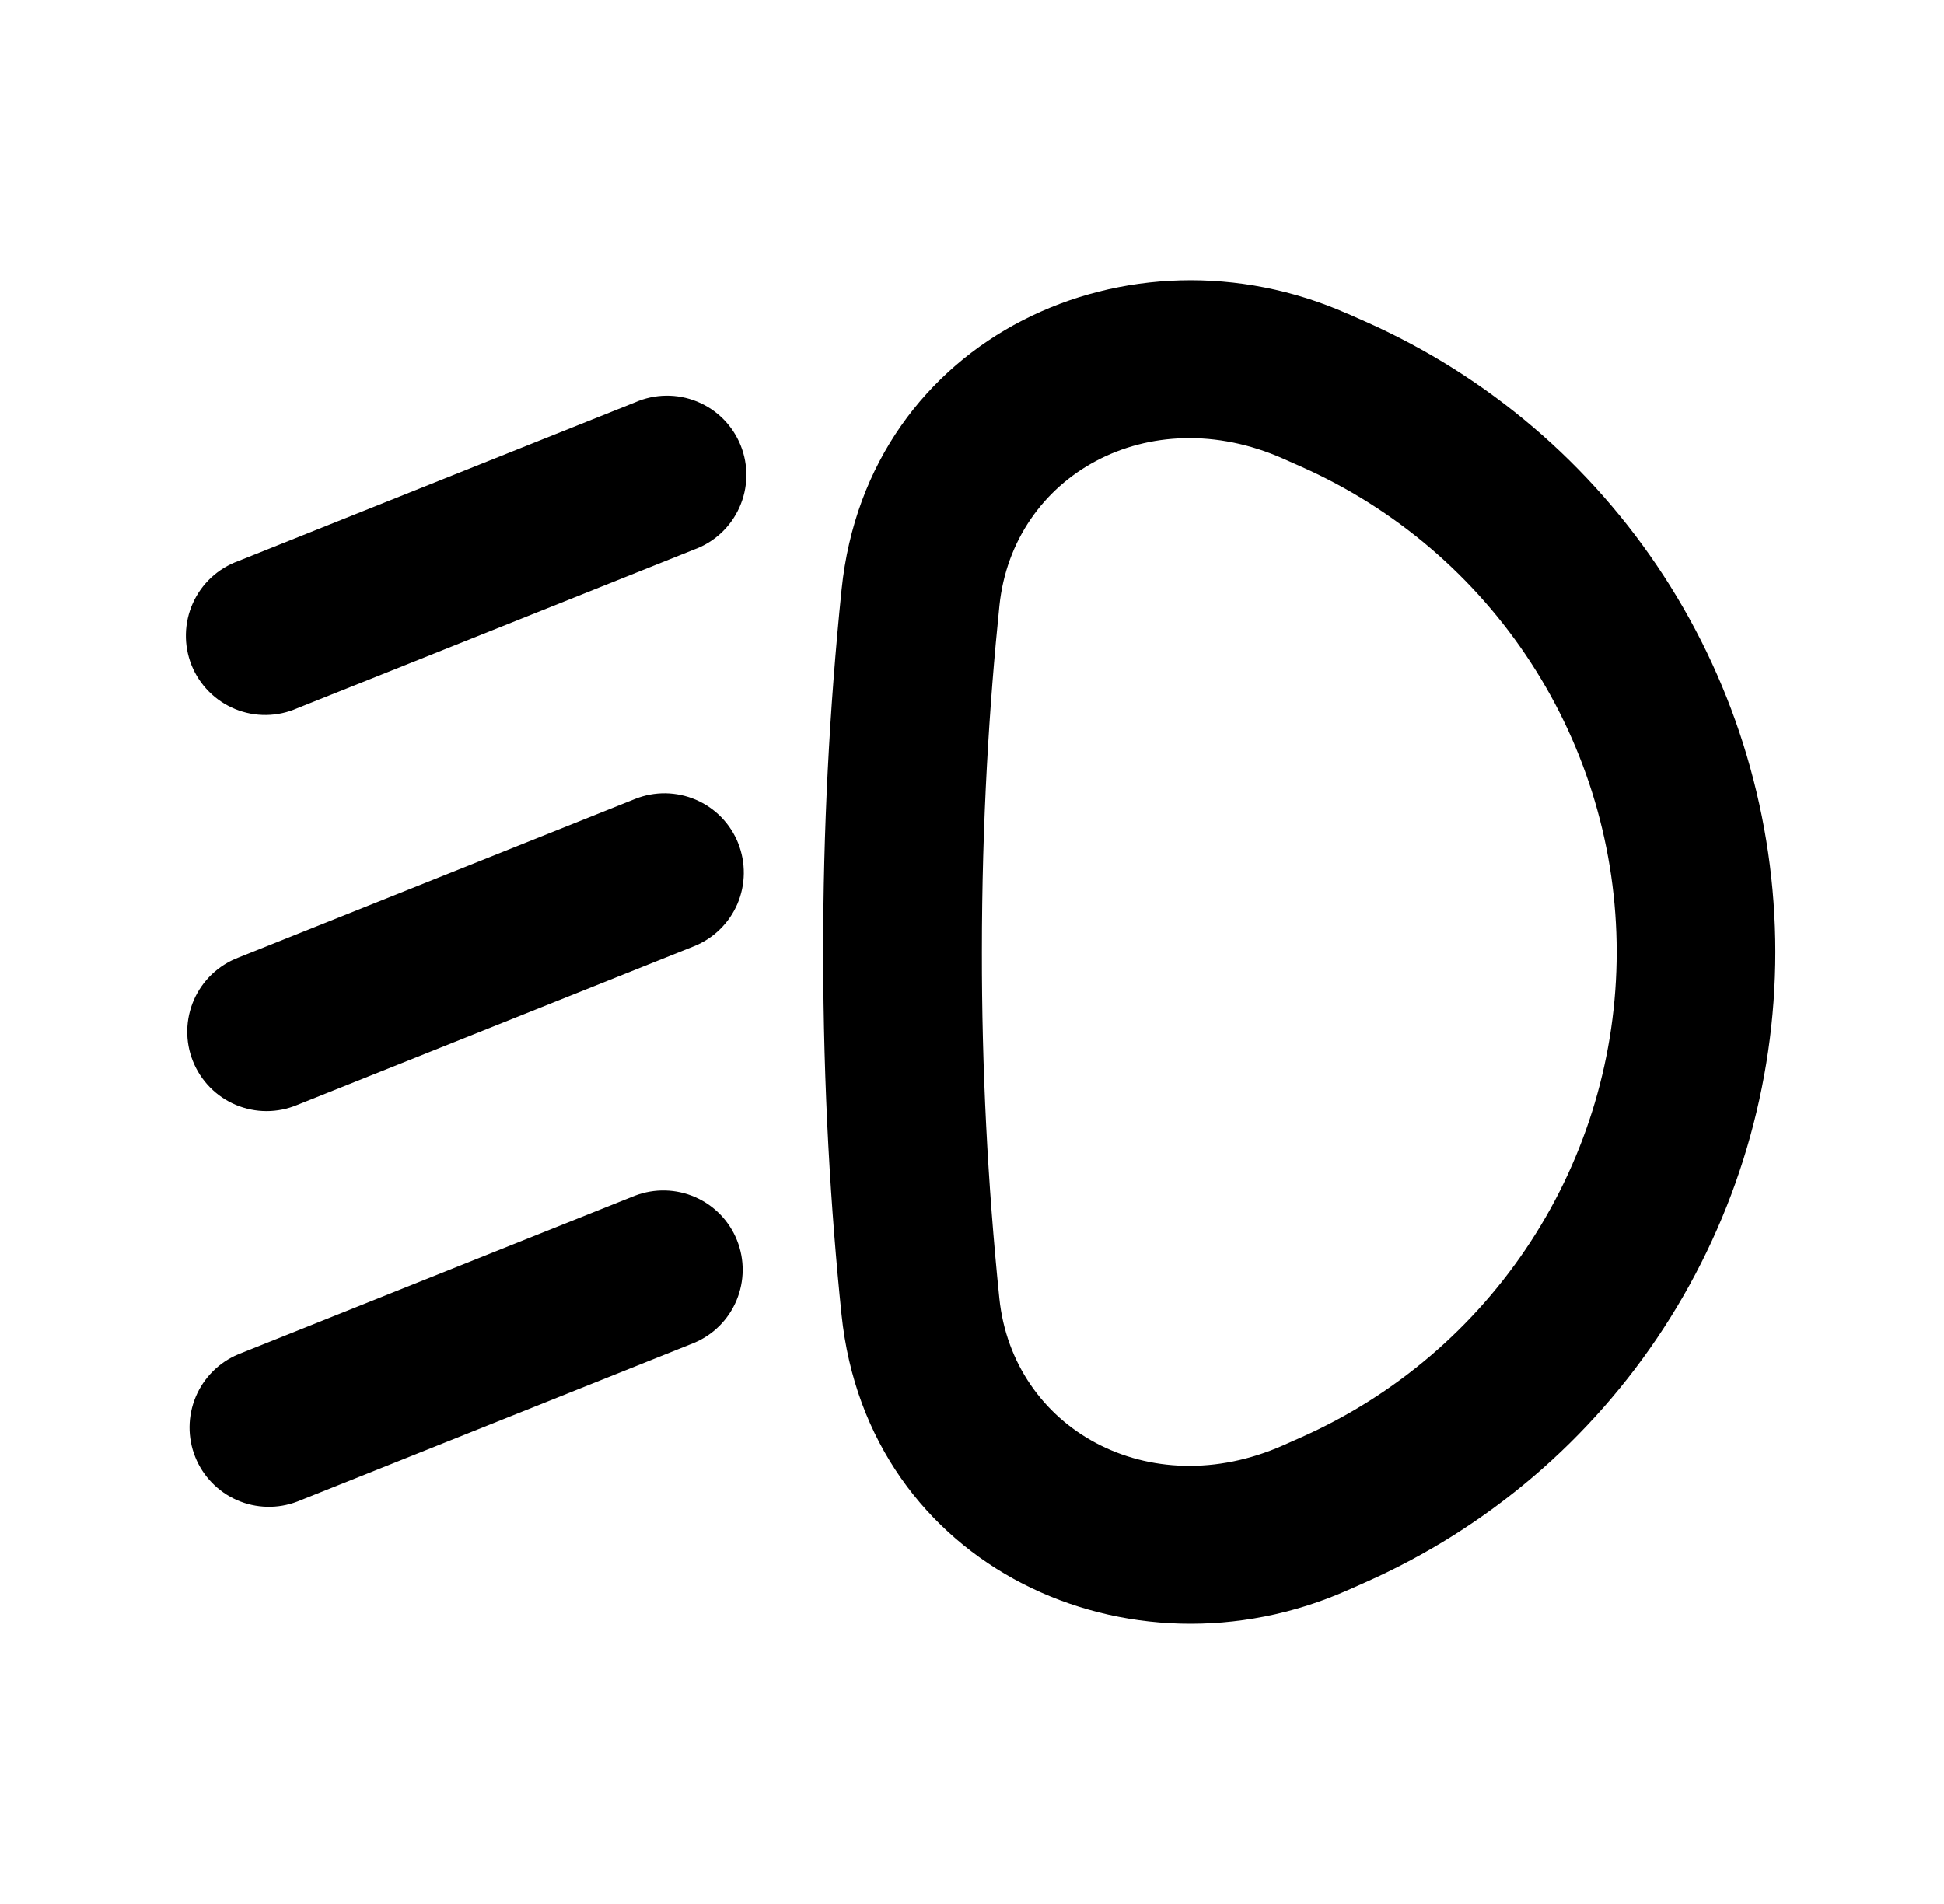 <svg width="49" height="48" viewBox="0 0 49 48" fill="none" xmlns="http://www.w3.org/2000/svg">
<g clip-path="url(#clip0_4223_17407)">
<path fill-rule="evenodd" clip-rule="evenodd" d="M33.973 7.912C28.479 5.47 21.873 8.468 21.213 14.858C20.902 17.895 20.747 20.947 20.749 24C20.749 27.46 20.943 30.538 21.211 33.14C21.871 39.532 28.479 42.53 33.973 40.088L34.423 39.888C37.497 38.522 40.108 36.294 41.94 33.474C43.773 30.653 44.748 27.362 44.748 23.999C44.748 20.636 43.773 17.345 41.94 14.524C40.108 11.704 37.497 9.476 34.423 8.11L33.973 7.91V7.912ZM25.191 15.27C25.531 11.986 28.957 10.06 32.349 11.566L32.799 11.766C35.166 12.818 37.176 14.533 38.587 16.705C39.998 18.876 40.75 21.41 40.75 24C40.75 26.59 39.998 29.124 38.587 31.295C37.176 33.467 35.166 35.182 32.799 36.234L32.349 36.434C28.957 37.94 25.529 36.014 25.189 32.73C24.893 29.829 24.746 26.916 24.749 24C24.749 20.688 24.937 17.748 25.191 15.27ZM17.491 13.856C17.744 13.765 17.975 13.624 18.172 13.442C18.369 13.259 18.527 13.039 18.637 12.794C18.747 12.549 18.807 12.285 18.812 12.017C18.818 11.748 18.77 11.481 18.67 11.232C18.57 10.983 18.422 10.756 18.233 10.566C18.043 10.375 17.818 10.225 17.569 10.123C17.321 10.022 17.055 9.971 16.786 9.975C16.518 9.978 16.253 10.036 16.007 10.144L6.007 14.144C5.755 14.235 5.523 14.376 5.326 14.558C5.129 14.741 4.971 14.961 4.861 15.206C4.751 15.451 4.692 15.715 4.686 15.984C4.68 16.252 4.729 16.519 4.828 16.768C4.928 17.017 5.077 17.244 5.266 17.434C5.455 17.625 5.681 17.775 5.929 17.877C6.177 17.978 6.444 18.029 6.712 18.025C6.981 18.022 7.246 17.964 7.491 17.856L17.491 13.856ZM18.605 21.256C18.703 21.5 18.751 21.761 18.748 22.023C18.745 22.286 18.69 22.545 18.587 22.787C18.483 23.028 18.333 23.247 18.145 23.43C17.957 23.614 17.735 23.758 17.491 23.856L7.491 27.856C7.246 27.958 6.984 28.011 6.718 28.011C6.453 28.011 6.191 27.957 5.946 27.855C5.701 27.752 5.48 27.602 5.294 27.413C5.108 27.223 4.961 26.999 4.863 26.753C4.764 26.506 4.716 26.243 4.72 25.978C4.725 25.712 4.782 25.451 4.888 25.208C4.995 24.965 5.149 24.745 5.341 24.562C5.533 24.38 5.759 24.237 6.007 24.142L16.007 20.142C16.251 20.044 16.512 19.996 16.775 19.999C17.038 20.003 17.297 20.058 17.538 20.161C17.78 20.265 17.999 20.415 18.182 20.603C18.365 20.791 18.51 21.014 18.607 21.258L18.605 21.256ZM17.491 33.856C17.976 33.654 18.361 33.269 18.564 32.785C18.767 32.301 18.772 31.756 18.577 31.269C18.383 30.781 18.004 30.39 17.523 30.179C17.042 29.968 16.498 29.955 16.007 30.142L6.007 34.142C5.523 34.344 5.137 34.729 4.934 35.213C4.731 35.697 4.726 36.242 4.921 36.729C5.116 37.217 5.495 37.608 5.975 37.819C6.456 38.03 7.001 38.043 7.491 37.856L17.491 33.856Z" fill="#EE722F" style="fill:#EE722F;fill:color(display-p3 0.933 0.447 0.184);fill-opacity:1;"/>
</g>
<defs>
<clipPath id="clip0_4223_17407">
<rect width="48" height="48" fill="white" style="fill:white;fill-opacity:1;" transform="translate(0.75)"/>
</clipPath>
</defs>
</svg>
